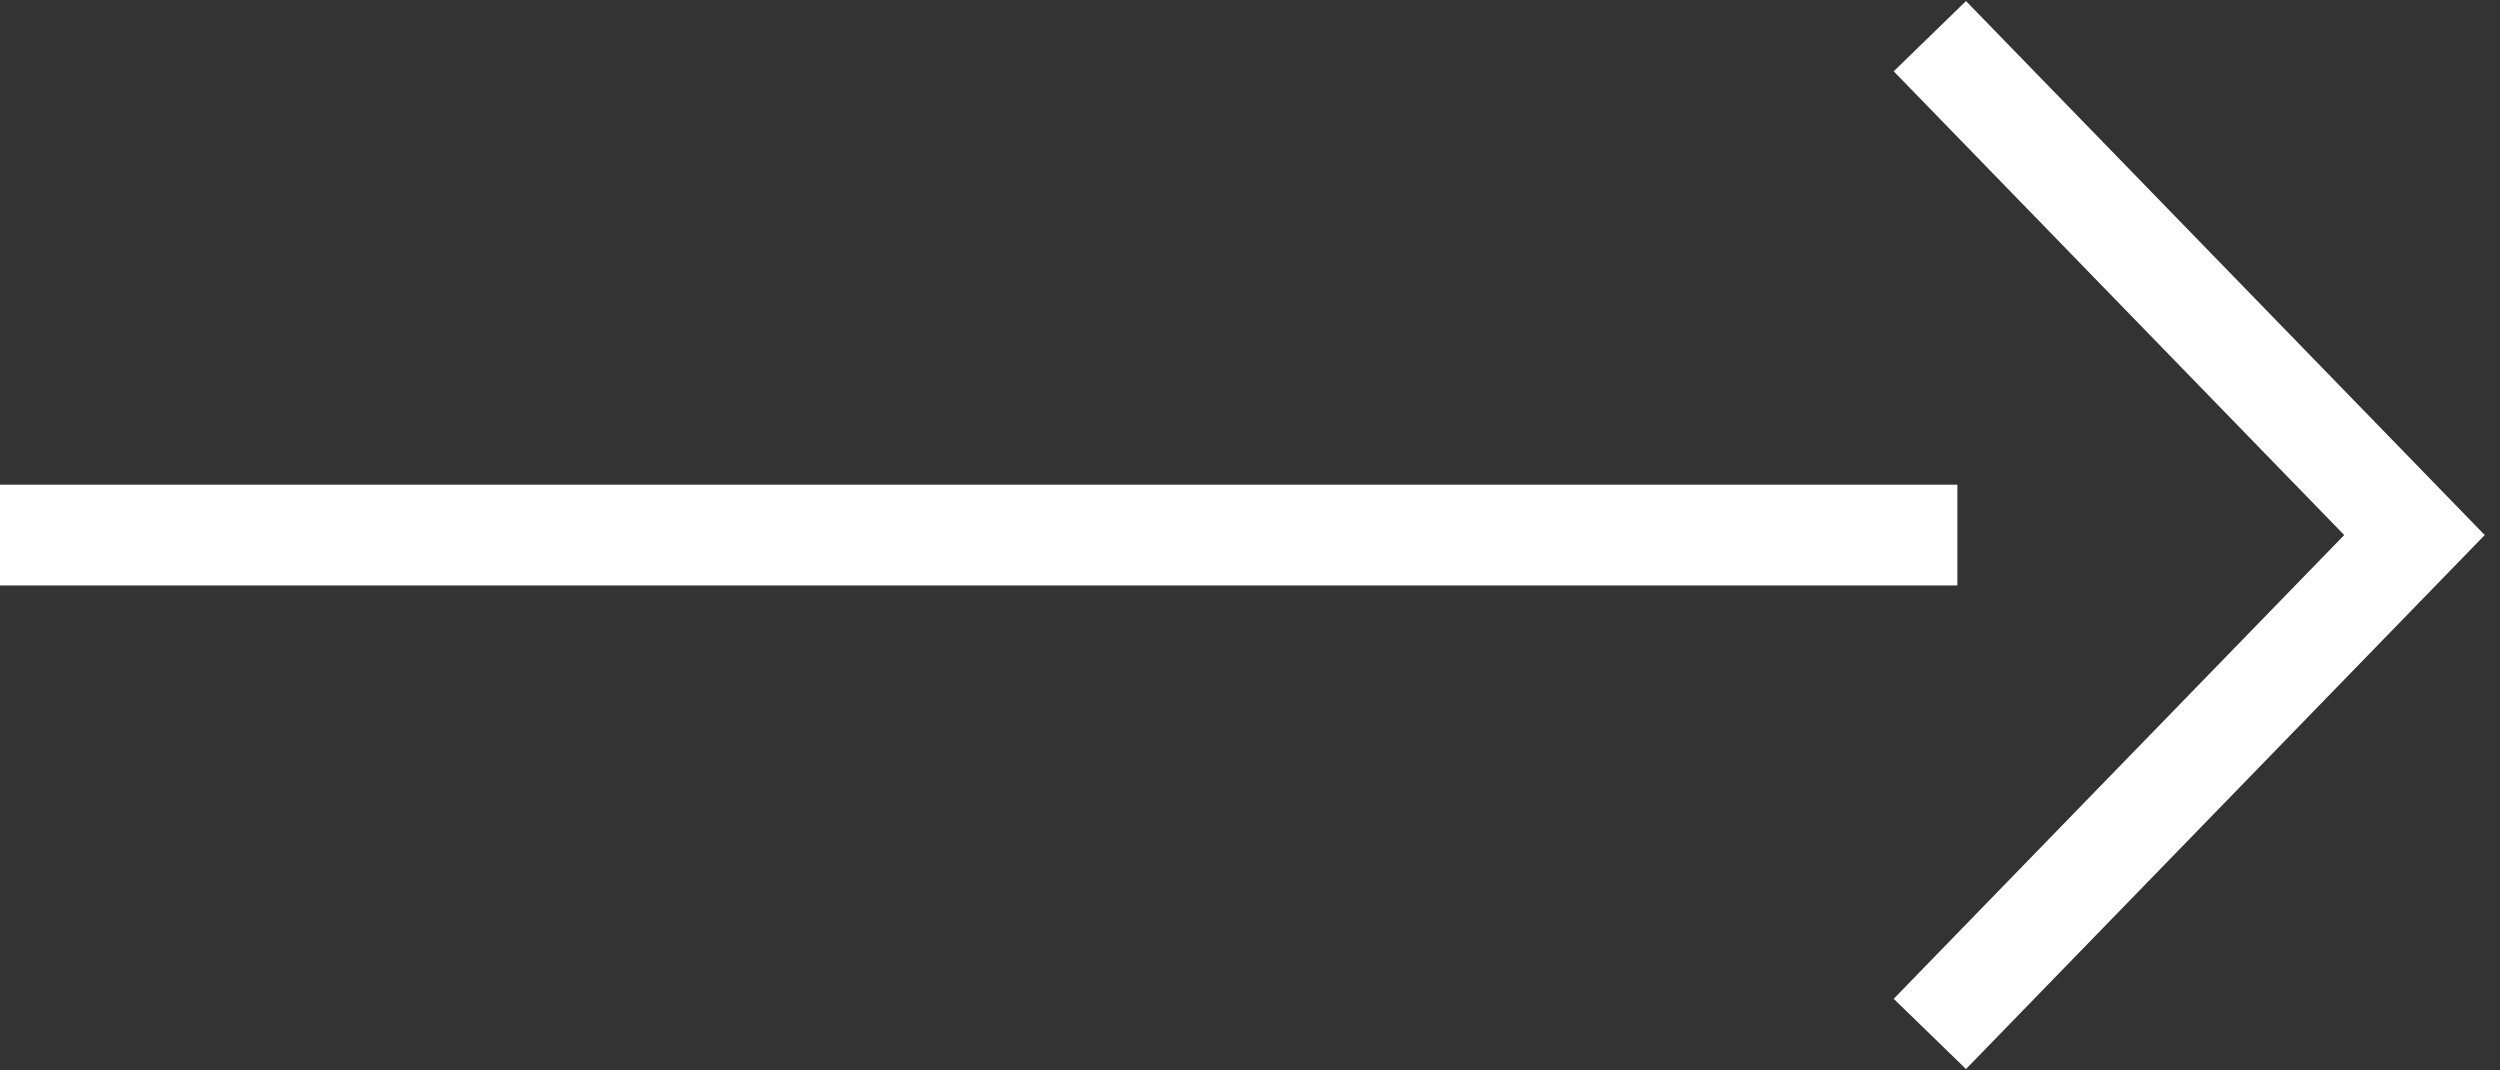 <svg xmlns="http://www.w3.org/2000/svg" width="24.805" height="10.617" viewBox="0 0 24.805 10.617">
  <rect x="0" y="0" width="24.805" height="10.617" fill="#333333" stroke="none"/>
  <g id="グループ_41" data-name="グループ 41" transform="translate(-857.852 -1830.337)">
    <path id="パス_153" data-name="パス 153" d="M773.493,2065.364h19.421" transform="translate(84.359 -229.718)" fill="none" stroke="#fff" stroke-width="1"/>
    <path id="パス_154" data-name="パス 154" d="M0,0,6.9.1,7,7" transform="translate(877 1830.696) rotate(45)" fill="none" stroke="#fff" stroke-width="1"/>
  </g>
</svg>
